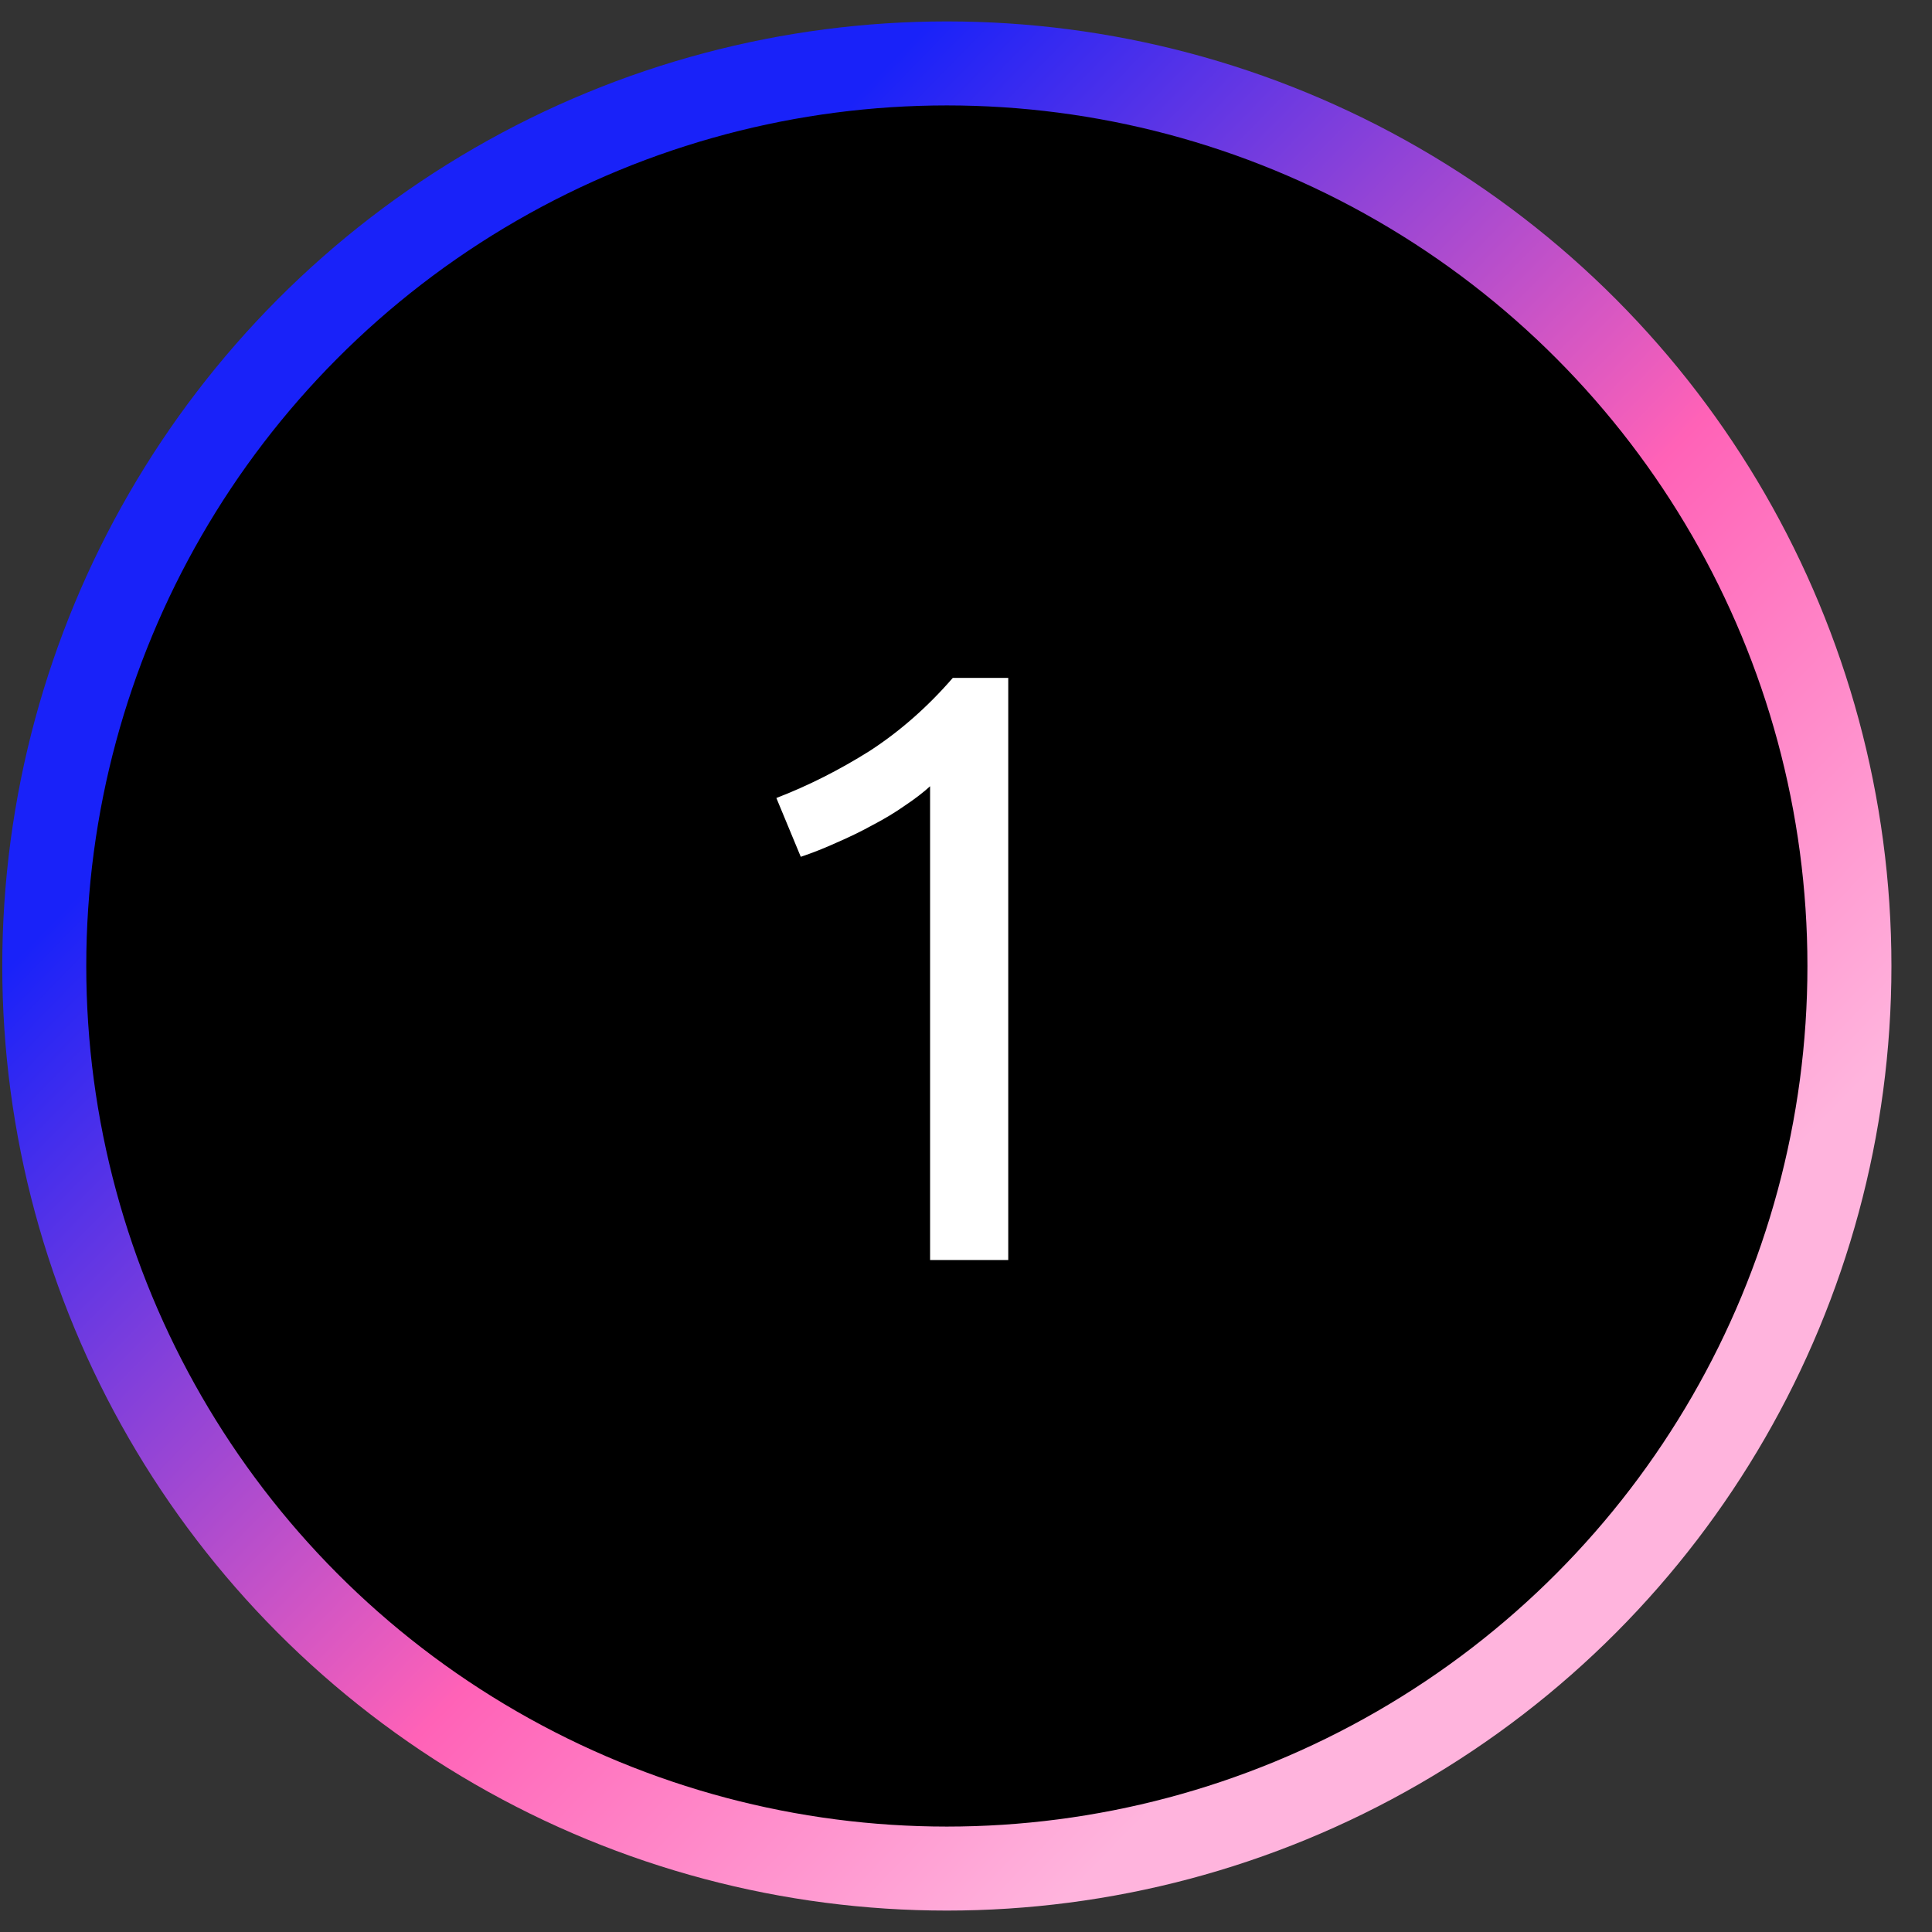 <svg xmlns="http://www.w3.org/2000/svg" width="46" height="46" viewBox="0 0 46 46" fill="none"><rect x="0" y="0" width="46" height="46" fill="#333333" stroke="none"/><circle cx="22.544" cy="23" r="21.49" fill="black" stroke="url(#paint0_linear_338_4020)" stroke-width="2"></circle><path d="M18.485 19C19.245 18.707 19.985 18.333 20.706 17.88C21.425 17.413 22.085 16.833 22.686 16.14H24.006V30H22.145V18.72C21.985 18.867 21.785 19.02 21.546 19.18C21.319 19.34 21.066 19.493 20.785 19.64C20.519 19.787 20.232 19.927 19.925 20.06C19.632 20.193 19.346 20.307 19.066 20.4L18.485 19Z" fill="white"></path><defs><linearGradient id="paint0_linear_338_4020" x1="19.888" y1="2.822" x2="43.898" y2="26.235" gradientUnits="userSpaceOnUse"><stop stop-color="#1922F9"></stop><stop offset="0.589" stop-color="#FF62B7"></stop><stop offset="1" stop-color="#FFB4DD"></stop></linearGradient></defs></svg>